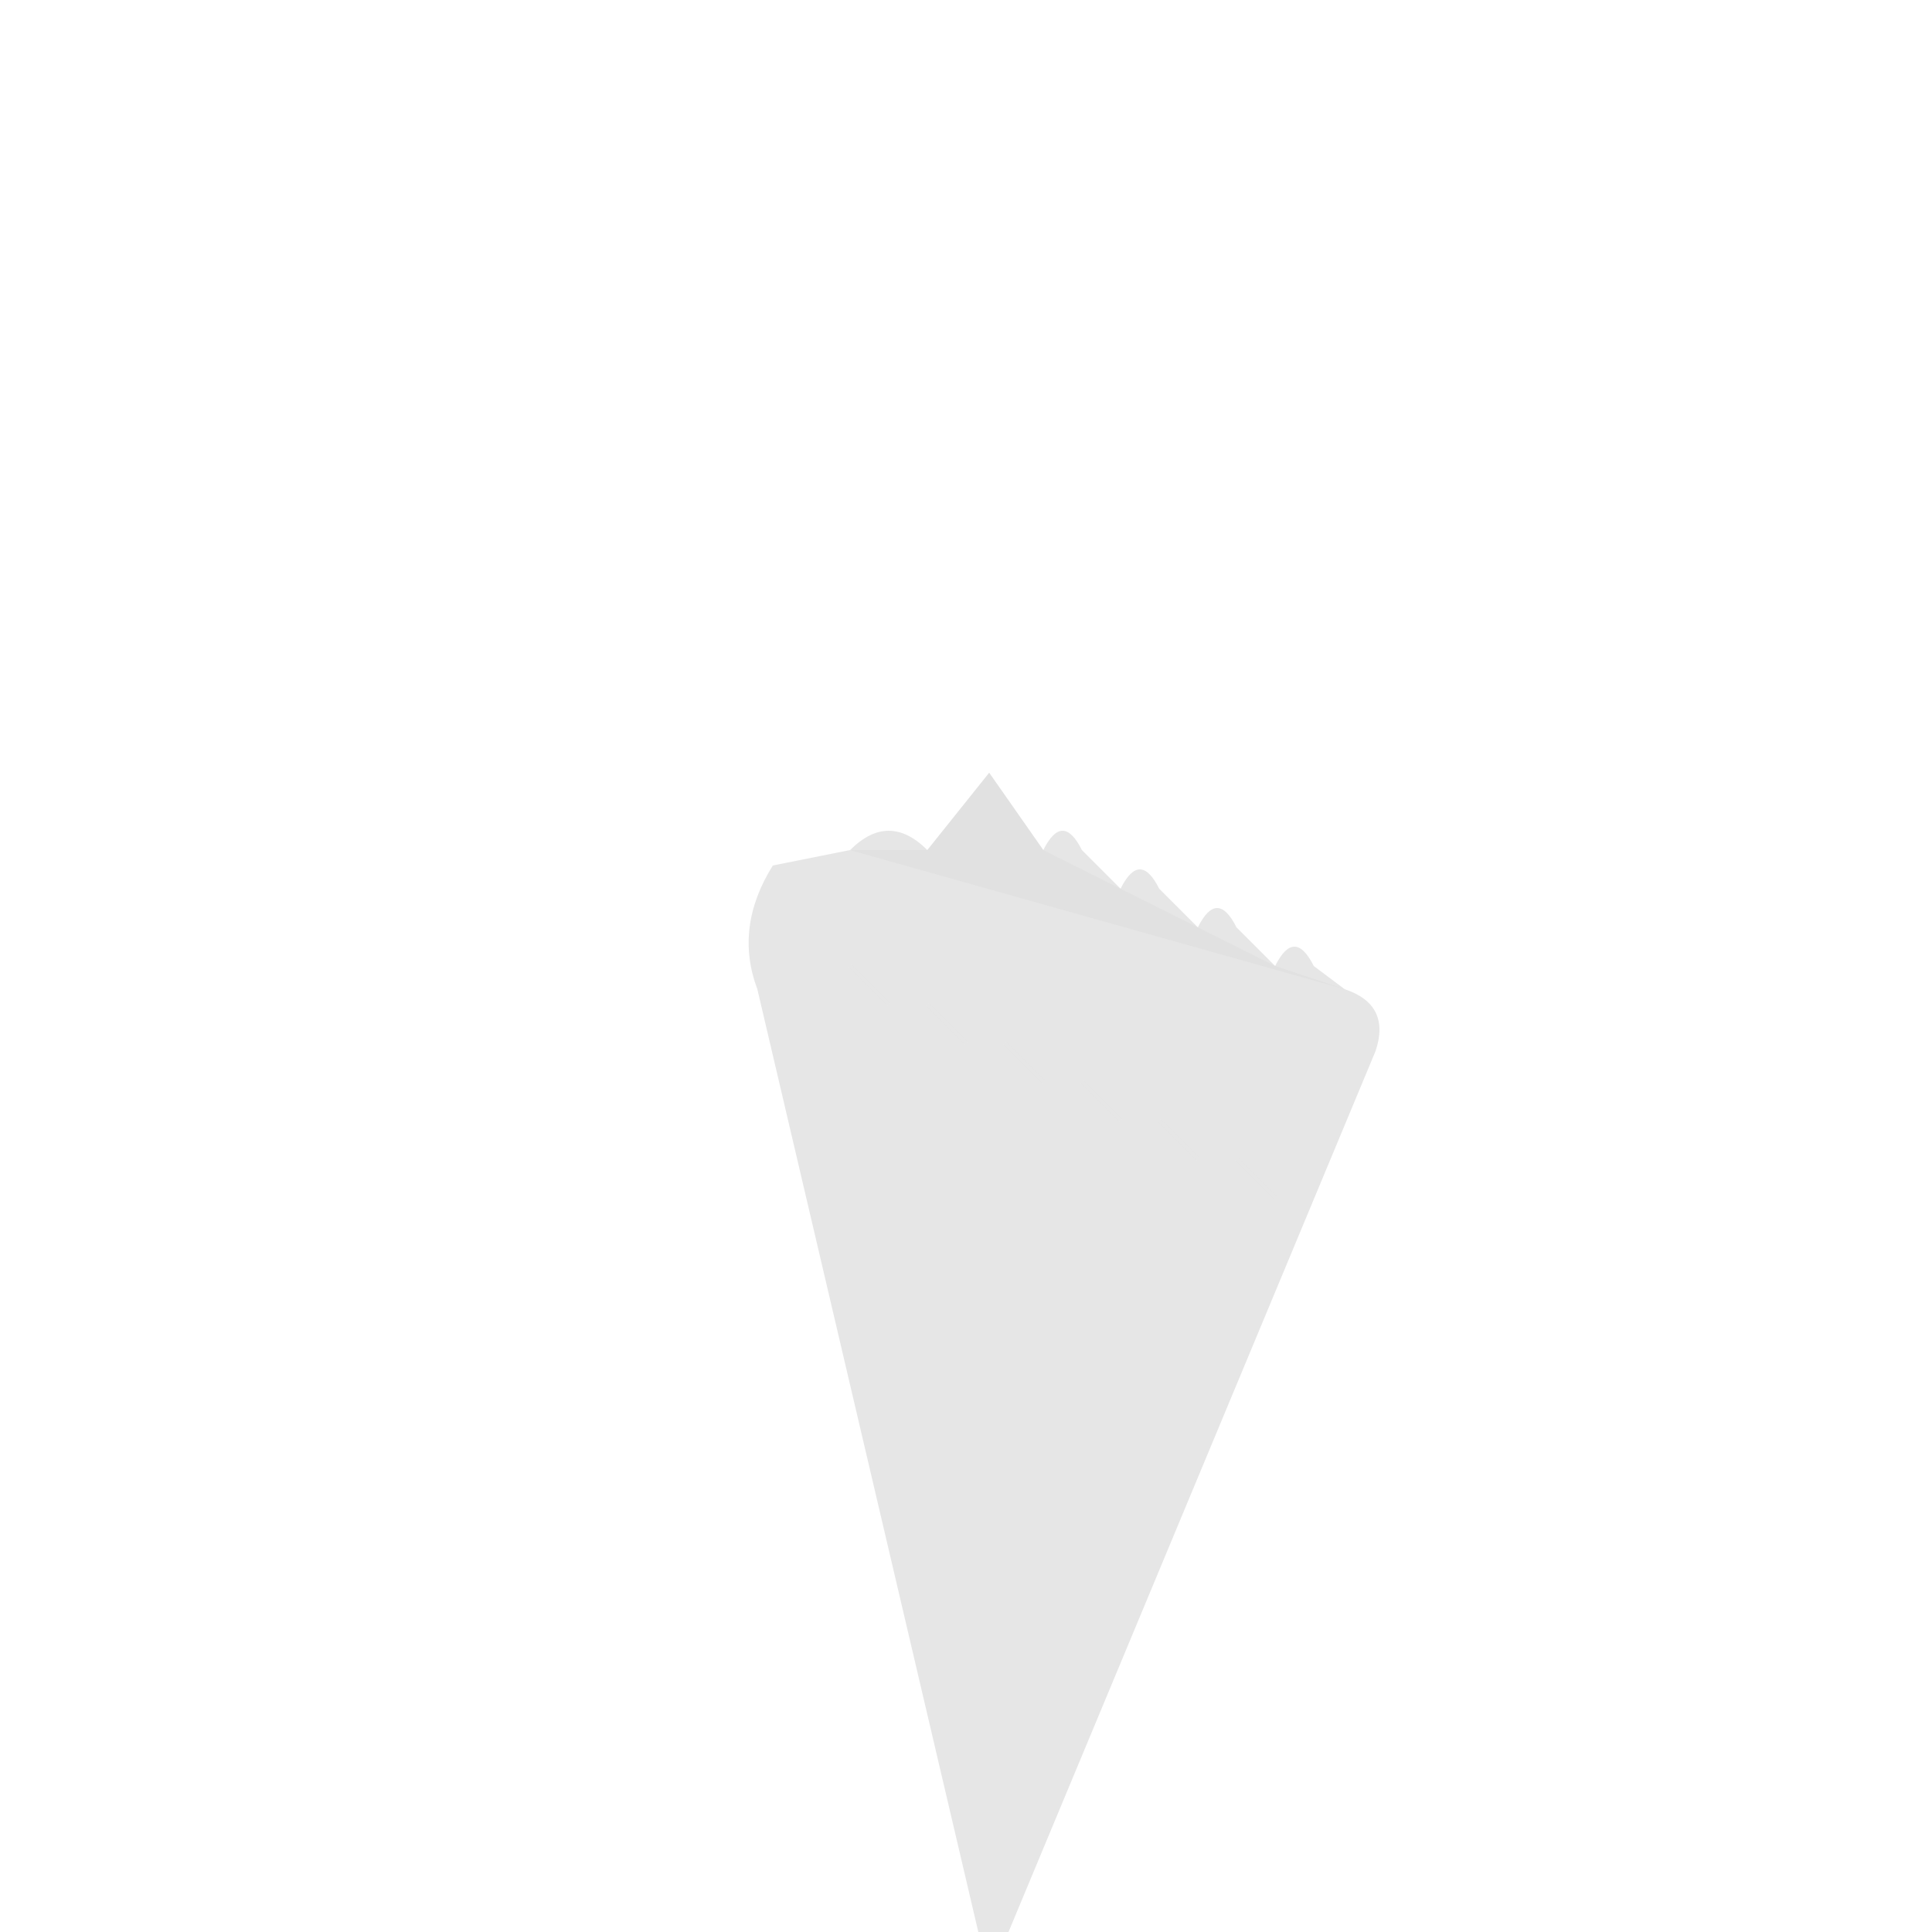 <!--

Generated by DrawGPT.
Free, open source, AI generated images in SVG, PNG, and HTML Canvas format.
https://drawgpt.ai

Created: 2024-01-20T11:28:12.475Z
Link: https://drawgpt.ai/prompt/155747/

-->
<svg xmlns="http://www.w3.org/2000/svg" xmlns:xlink="http://www.w3.org/1999/xlink" width="500" height="500"><defs/><g><path fill="#E6E6E6" stroke="none" paint-order="stroke fill markers" d=" M 256 512 L 196 256 Q 190 240 200 224 L 220 220 Q 230 210 240 220 L 256 200 L 270 220 Q 275 210 280 220 L 290 230 Q 295 220 300 230 L 310 240 Q 315 230 320 240 L 330 250 Q 335 240 340 250 L 348 256 Q 360 260 356 272 L 256 512 Z"/><path fill="rgb(220,220,220)" stroke="none" paint-order="stroke fill markers" d=" M 220 220 L 240 220 L 256 200 L 270 220 L 290 230 L 310 240 L 330 250 L 348 256" fill-opacity="0.5"/><path fill="none" stroke="rgb(230,230,230)" paint-order="fill stroke markers" d=" M 220 250 L 230 260 M 240 260 L 250 270 M 260 270 L 270 280 M 280 280 L 290 290 M 300 290 L 310 300 M 320 300 L 330 310" stroke-opacity="0.6" stroke-miterlimit="10" stroke-dasharray=""/></g></svg>
